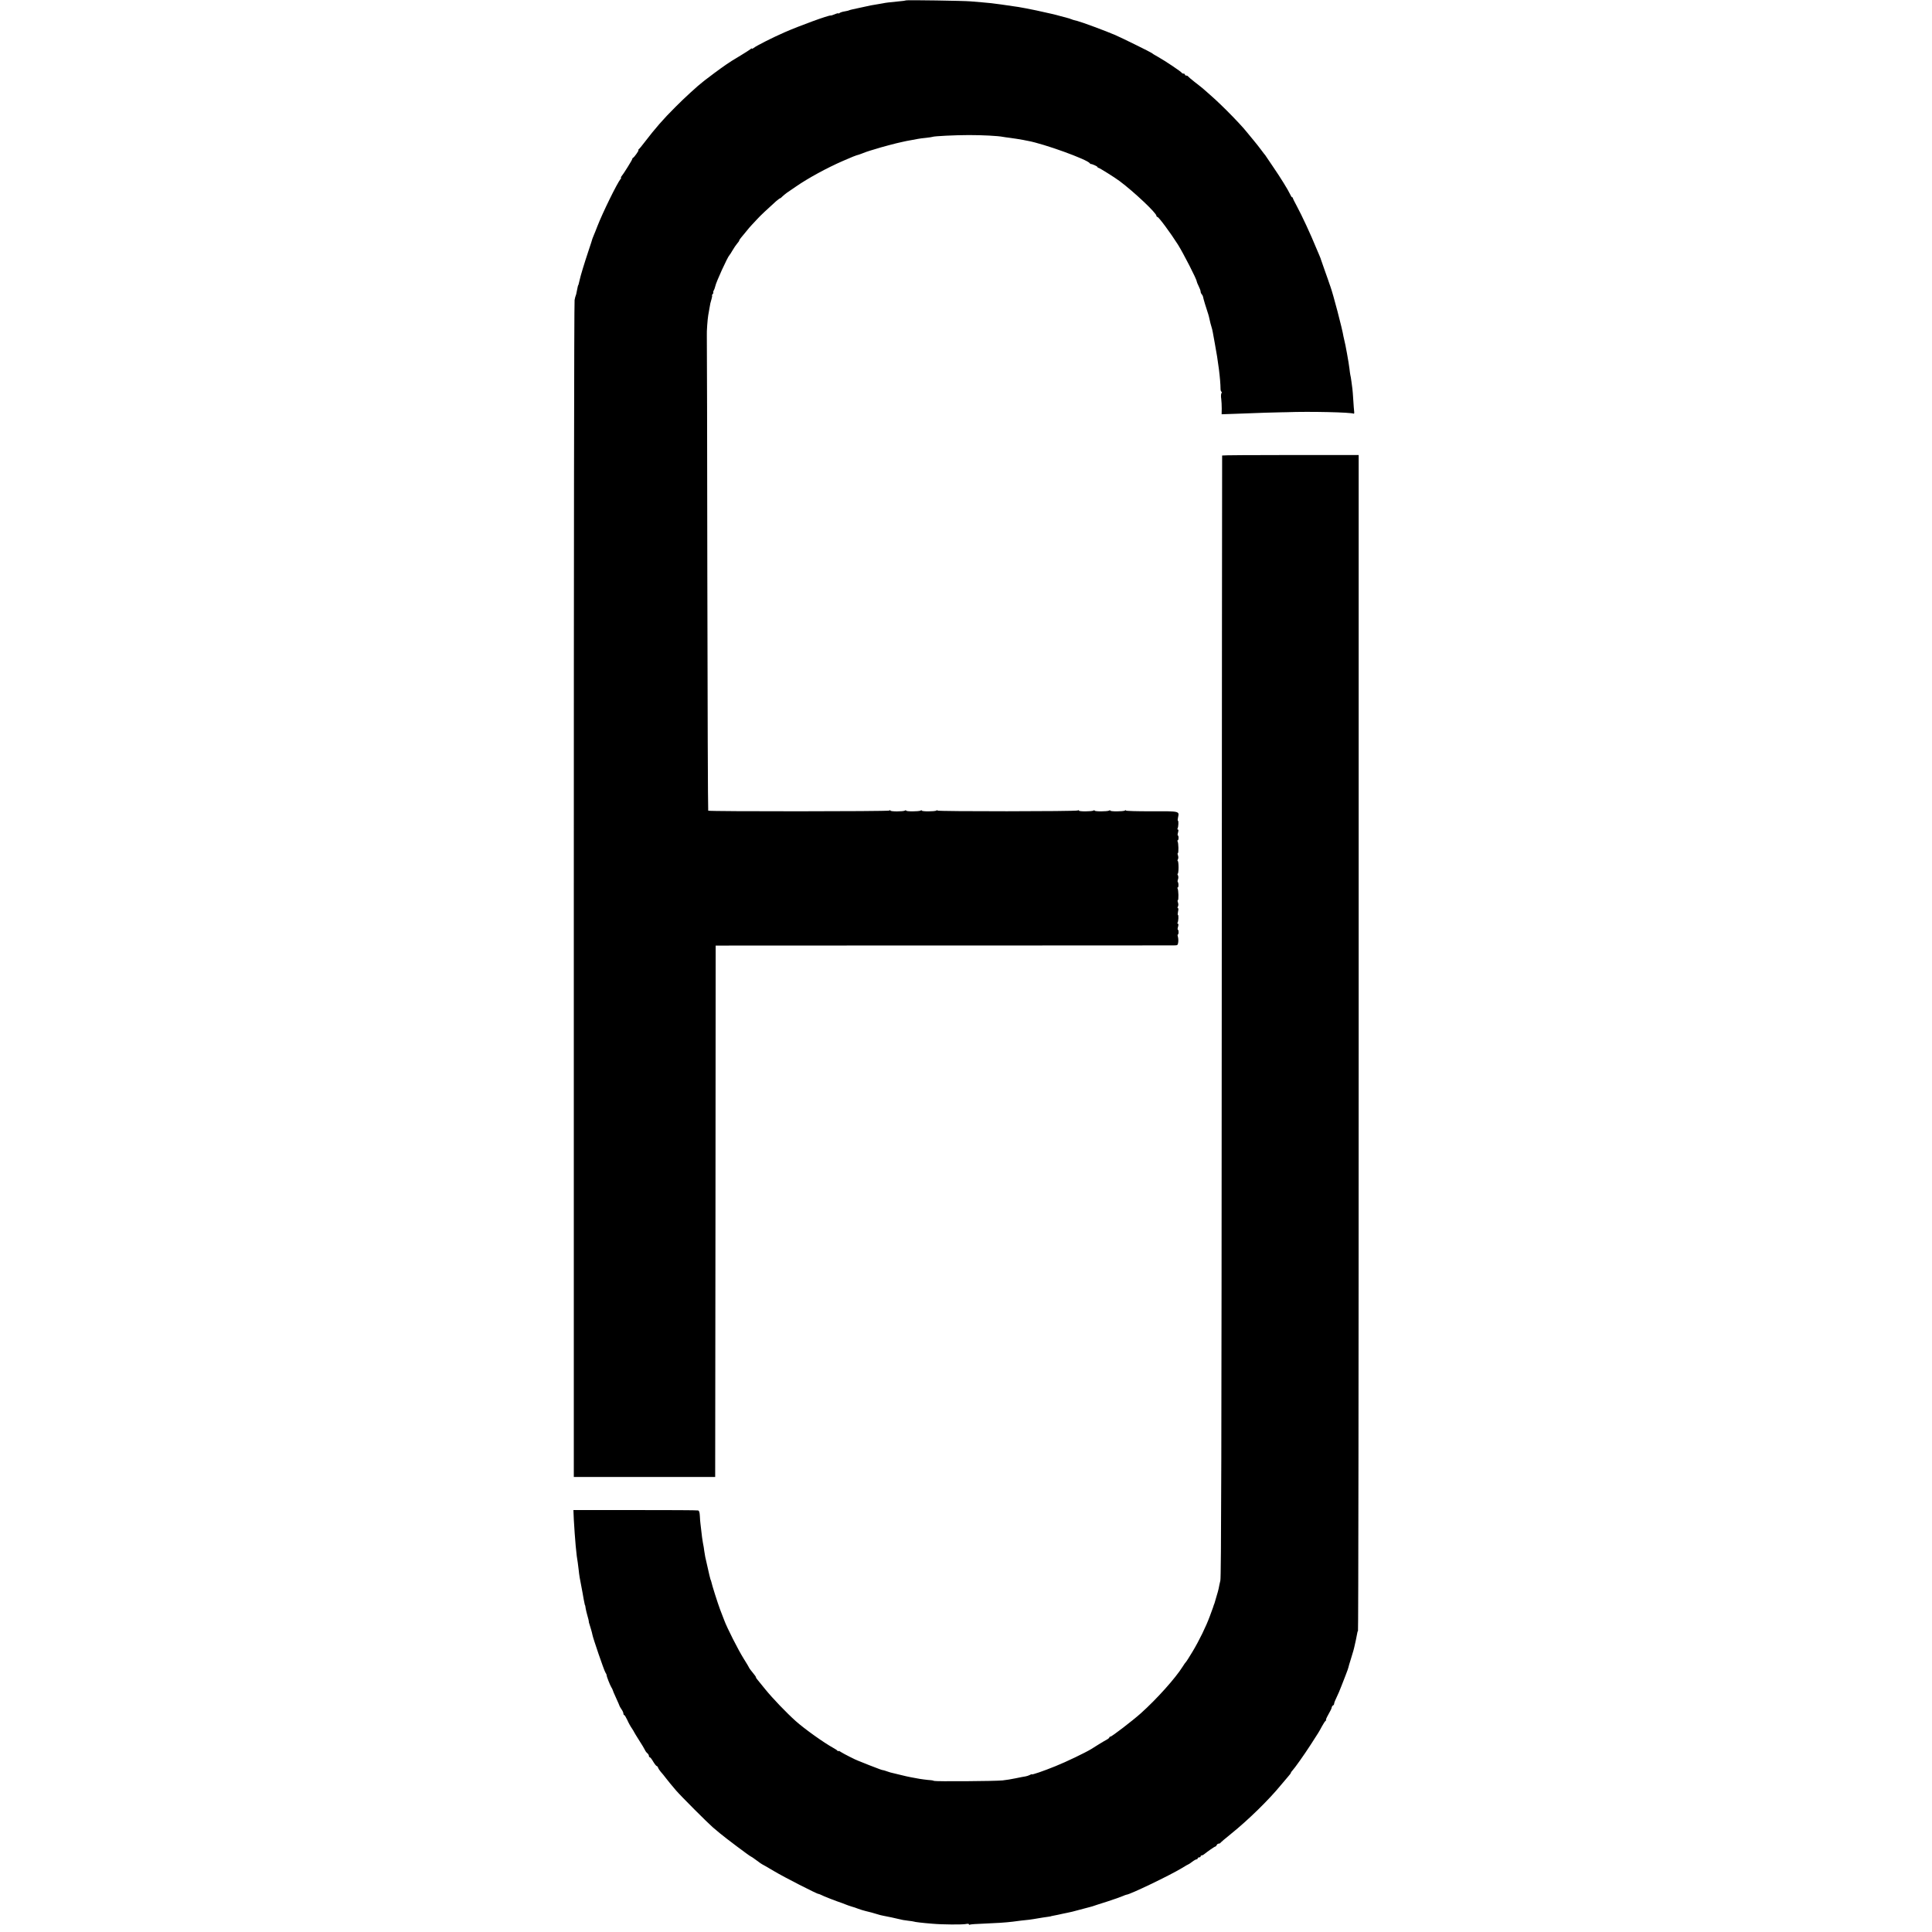 <?xml version="1.0" standalone="no"?>
<!DOCTYPE svg PUBLIC "-//W3C//DTD SVG 20010904//EN"
 "http://www.w3.org/TR/2001/REC-SVG-20010904/DTD/svg10.dtd">
<svg version="1.0" xmlns="http://www.w3.org/2000/svg"
 width="1968pt" height="1968pt" viewBox="0 0 1968 1968"
 preserveAspectRatio="xMidYMid meet">
<g transform="translate(0,1968) scale(0.1,-0.1)"
fill="#000000" stroke="none">
<path d="M9229 19676 c-2 -2 -35 -7 -74 -10 -94 -9 -136 -14 -162 -20 -11 -2
-43 -8 -70 -12 -26 -5 -50 -9 -53 -9 -51 -11 -157 -34 -189 -41 -14 -3 -28 -7
-32 -9 -4 -3 -24 -7 -45 -11 -22 -3 -45 -11 -51 -16 -7 -6 -13 -8 -13 -4 0 3
-16 0 -36 -9 -19 -8 -38 -14 -42 -13 -18 5 -314 -103 -472 -172 -119 -52 -289
-138 -312 -158 -10 -8 -18 -11 -18 -7 0 4 -8 1 -17 -7 -10 -8 -51 -34 -92 -59
-105 -63 -101 -61 -156 -98 -50 -34 -189 -137 -212 -156 -7 -5 -18 -14 -25
-20 -49 -37 -190 -166 -278 -255 -123 -122 -207 -219 -315 -360 -27 -36 -54
-68 -60 -72 -5 -4 -6 -8 -2 -8 9 0 -43 -73 -55 -78 -5 -2 -8 -8 -8 -13 0 -8
-89 -152 -110 -176 -6 -7 -8 -13 -4 -13 3 0 2 -6 -4 -12 -37 -46 -183 -344
-237 -483 -12 -33 -29 -73 -36 -90 -7 -16 -13 -32 -14 -35 0 -3 -19 -61 -42
-130 -40 -120 -80 -250 -89 -294 -9 -38 -12 -51 -14 -51 -2 0 -6 -18 -15 -64
-3 -19 -8 -38 -10 -41 -3 -4 -8 -25 -12 -46 -5 -22 -8 -2728 -8 -6014 l0
-5975 720 0 720 0 3 2707 2 2706 2318 1 c1274 0 2333 0 2353 1 34 0 37 2 41
34 2 19 0 44 -4 55 -4 12 -4 21 0 21 4 0 7 11 7 25 0 14 -3 25 -7 25 -4 0 -3
14 2 30 5 19 5 30 -1 30 -6 0 -7 5 -4 11 9 14 12 79 4 79 -4 0 -3 16 1 35 5
21 4 35 -2 35 -5 0 -5 6 1 17 5 10 5 26 0 40 -5 13 -5 23 -1 23 9 0 7 105 -3
120 -3 5 -2 10 2 10 10 0 10 47 0 56 -3 3 -2 16 3 28 4 13 4 29 -1 39 -6 9 -6
17 -2 17 4 0 8 29 8 65 0 36 -4 65 -8 65 -4 0 -4 8 2 17 5 10 5 26 0 40 -5 13
-5 23 -1 23 9 0 7 105 -3 120 -3 5 -3 10 2 10 4 0 8 11 8 25 0 14 -3 25 -7 25
-4 0 -3 14 2 30 5 19 5 30 -1 30 -6 0 -7 5 -4 11 9 14 12 79 4 79 -4 0 -3 15
1 34 14 64 18 63 -270 62 -143 -1 -260 3 -260 7 0 5 -6 5 -12 0 -18 -10 -148
-11 -148 0 0 4 -6 5 -12 0 -18 -10 -148 -11 -148 0 0 4 -6 5 -12 0 -18 -10
-148 -11 -148 0 0 4 -5 5 -12 1 -17 -10 -1428 -11 -1428 -1 0 5 -6 5 -12 0
-18 -10 -148 -11 -148 0 0 4 -6 5 -12 0 -18 -10 -148 -11 -148 0 0 4 -6 5 -12
0 -18 -11 -148 -11 -148 0 0 6 -5 6 -12 0 -14 -9 -1834 -10 -1844 -1 -3 4 -7
1086 -9 2405 -1 1319 -4 2416 -5 2438 -2 37 7 161 14 202 2 10 7 38 11 63 9
57 12 68 24 108 5 17 7 32 4 32 -3 0 0 7 7 15 7 8 9 15 6 15 -4 0 -2 9 4 21 7
11 13 31 16 43 7 40 126 300 144 316 3 3 18 25 32 50 14 25 36 56 47 69 12 13
21 27 21 31 0 4 8 16 18 28 9 11 33 40 52 63 19 24 46 56 60 70 14 15 39 42
56 60 28 31 97 96 187 177 20 17 39 32 43 32 4 0 14 8 23 18 9 9 30 26 46 38
17 11 59 40 95 65 120 83 314 189 475 259 91 40 133 57 165 65 3 1 14 5 25 9
11 4 34 13 50 19 17 6 35 12 40 13 6 1 31 9 57 17 44 15 213 60 268 71 14 3
35 7 46 10 12 2 37 7 55 10 19 3 45 8 59 11 14 3 52 8 85 11 33 4 62 8 65 10
14 7 229 18 370 18 140 0 293 -8 345 -18 11 -2 43 -7 70 -10 47 -6 94 -14 140
-22 11 -3 31 -6 45 -9 165 -30 604 -189 631 -228 3 -5 8 -8 10 -8 10 3 69 -24
69 -31 0 -4 4 -8 10 -8 9 0 169 -100 215 -135 147 -110 375 -325 375 -354 0
-6 5 -11 10 -11 13 0 133 -162 209 -282 56 -90 191 -353 191 -374 0 -5 9 -27
20 -49 11 -22 20 -46 20 -55 0 -9 5 -21 11 -27 6 -6 11 -17 13 -24 2 -17 35
-125 47 -159 5 -14 11 -35 14 -47 3 -13 7 -33 10 -44 2 -12 9 -36 14 -53 6
-17 12 -44 15 -61 3 -16 12 -66 20 -110 35 -184 58 -368 59 -467 0 -16 5 -28
9 -28 5 0 5 -7 0 -16 -5 -8 -6 -34 -2 -57 3 -23 5 -68 5 -100 l-1 -57 147 5
c200 8 441 16 459 15 8 0 33 0 55 1 237 9 661 -1 684 -15 5 -3 7 7 5 22 -2 15
-6 68 -9 117 -3 50 -7 101 -9 115 -2 14 -7 48 -10 75 -4 28 -8 57 -11 65 -2 8
-6 38 -9 65 -6 55 -43 259 -52 288 -3 11 -7 29 -9 40 -12 78 -106 435 -133
508 -5 13 -11 29 -12 34 -2 6 -20 60 -42 120 -22 61 -40 115 -42 120 -1 6 -8
24 -15 40 -7 17 -22 53 -34 80 -55 135 -145 329 -199 429 -21 38 -38 73 -38
77 0 5 -3 9 -8 9 -4 0 -13 14 -21 32 -19 42 -98 170 -175 282 -34 49 -65 96
-71 105 -5 9 -12 18 -16 21 -3 3 -18 23 -34 45 -16 22 -50 65 -75 95 -25 30
-54 66 -65 79 -40 51 -122 138 -215 231 -84 83 -123 119 -240 221 -14 11 -52
42 -85 67 -33 26 -61 50 -63 54 -2 4 -10 8 -18 8 -8 0 -14 5 -14 10 0 6 -6 10
-14 10 -8 0 -16 4 -18 8 -4 11 -168 121 -243 163 -33 18 -62 36 -65 40 -5 6
-307 155 -370 182 -100 43 -338 131 -385 143 -11 3 -27 7 -35 9 -8 2 -16 4
-17 5 -2 2 -7 4 -13 5 -5 1 -11 3 -12 5 -2 1 -10 3 -18 5 -8 2 -42 11 -75 20
-33 9 -69 19 -80 21 -125 29 -235 52 -270 58 -16 3 -39 7 -50 9 -11 3 -45 8
-75 12 -30 4 -64 9 -75 11 -11 1 -36 5 -55 8 -79 11 -129 17 -195 22 -39 3
-92 7 -120 10 -59 6 -650 15 -656 10z"/>
<path d="M12449 15040 c-1 -3 -2 -2570 -4 -5705 -2 -4421 -5 -5712 -14 -5755
-7 -30 -15 -66 -17 -80 -3 -14 -12 -50 -22 -80 -9 -30 -17 -58 -18 -62 -1 -5
-3 -10 -4 -13 -1 -3 -3 -8 -5 -12 -1 -5 -5 -17 -9 -28 -4 -11 -19 -51 -33 -90
-38 -103 -108 -247 -176 -360 -33 -55 -63 -102 -67 -105 -4 -3 -19 -24 -33
-47 -74 -118 -264 -330 -427 -476 -83 -74 -295 -237 -309 -237 -6 0 -11 -4
-11 -8 0 -5 -12 -15 -27 -23 -15 -8 -53 -30 -83 -49 -31 -19 -64 -41 -75 -47
-59 -36 -256 -131 -364 -174 -125 -51 -241 -90 -241 -83 0 3 -10 0 -21 -7 -12
-6 -31 -12 -43 -14 -11 -1 -56 -10 -99 -19 -43 -9 -103 -19 -135 -22 -81 -8
-685 -12 -697 -5 -5 3 -19 6 -30 7 -35 2 -119 13 -145 19 -14 3 -41 8 -60 11
-19 3 -71 15 -115 26 -44 11 -87 21 -95 23 -8 2 -26 8 -40 13 -14 5 -29 10
-33 10 -4 0 -20 4 -35 10 -52 19 -167 64 -192 75 -14 6 -27 11 -30 12 -16 4
-150 72 -172 87 -16 11 -28 16 -28 11 0 -4 -4 -3 -8 2 -4 6 -23 19 -42 29 -98
54 -293 193 -384 274 -94 84 -237 233 -309 322 -42 52 -82 100 -87 107 -6 7
-10 15 -10 18 0 3 -4 11 -10 18 -41 51 -60 76 -60 80 0 3 -25 44 -55 92 -54
86 -171 316 -198 391 -8 21 -27 71 -42 109 -24 64 -83 249 -90 285 -2 8 -4 15
-5 15 -1 0 -3 7 -5 15 -2 8 -6 24 -9 35 -5 19 -29 128 -42 185 -2 14 -7 41
-10 60 -2 19 -8 58 -14 85 -5 28 -12 77 -15 110 -4 33 -8 71 -10 85 -2 14 -5
49 -6 77 -2 38 -7 54 -18 57 -9 3 -298 4 -643 4 l-627 0 4 -97 c3 -53 7 -116
9 -141 2 -25 7 -81 10 -125 4 -44 9 -91 11 -105 5 -28 15 -99 20 -145 4 -44
14 -103 25 -155 5 -25 12 -61 15 -80 5 -31 16 -92 21 -112 1 -5 2 -9 4 -10 1
-2 4 -16 6 -33 3 -16 11 -52 19 -78 8 -27 14 -52 13 -55 -1 -4 2 -14 5 -22 5
-14 30 -98 31 -110 5 -33 118 -363 132 -385 7 -11 13 -23 13 -28 -1 -12 34
-100 47 -122 7 -11 13 -23 14 -27 0 -4 16 -42 35 -83 19 -41 35 -78 36 -83 1
-4 10 -19 20 -34 10 -14 19 -33 19 -42 0 -9 4 -16 8 -16 5 0 18 -22 31 -49 12
-28 33 -66 47 -86 13 -20 24 -38 24 -40 0 -2 23 -39 50 -82 28 -43 54 -87 59
-98 5 -12 16 -27 25 -34 9 -7 16 -20 16 -27 0 -8 4 -14 9 -14 5 0 21 -20 35
-45 15 -25 31 -45 36 -45 5 0 11 -8 14 -17 3 -10 16 -29 28 -43 13 -14 35 -41
49 -60 29 -37 47 -60 106 -129 53 -61 320 -328 373 -374 25 -20 59 -49 75 -63
52 -44 305 -234 312 -234 3 0 30 -18 59 -40 29 -22 55 -40 57 -40 2 0 57 -32
123 -71 98 -59 443 -235 451 -231 2 1 29 -10 60 -25 32 -14 90 -36 128 -50 39
-13 79 -28 90 -33 11 -5 38 -14 60 -21 22 -6 49 -15 60 -20 22 -8 64 -22 80
-25 25 -5 102 -26 125 -34 14 -5 39 -11 55 -14 48 -9 124 -25 164 -35 20 -6
60 -13 90 -16 30 -3 57 -8 60 -9 7 -4 88 -14 191 -22 100 -9 301 -10 338 -3
18 4 32 3 32 -3 0 -5 4 -6 10 -3 5 3 67 8 137 10 129 5 224 11 298 20 22 3 60
8 85 11 25 3 62 7 84 9 21 3 64 9 95 15 31 5 72 12 91 14 19 3 35 5 35 6 0 1
9 3 20 5 25 5 87 17 100 21 6 1 25 5 44 9 19 3 78 17 130 32 53 14 101 26 106
28 6 1 17 4 25 7 8 3 74 25 145 47 72 23 144 49 162 57 17 7 34 14 38 14 32 0
438 195 559 268 37 23 70 42 73 42 2 0 19 11 37 25 18 14 38 25 44 25 7 0 12
5 12 10 0 6 7 10 15 10 8 0 15 5 15 10 0 6 5 10 10 10 6 0 16 4 23 10 41 33
109 80 116 80 5 0 11 7 15 15 3 8 12 15 20 15 8 0 16 4 18 8 2 4 50 46 108 92
174 140 385 346 510 499 19 23 50 59 67 79 18 20 33 40 33 44 0 4 6 13 13 20
24 25 122 163 187 264 82 127 84 129 116 189 15 28 32 53 38 57 6 4 8 8 4 8
-4 0 1 15 11 33 39 69 45 83 47 97 2 8 8 16 13 18 6 2 11 10 11 18 0 8 11 36
24 62 13 26 36 79 50 117 15 39 33 86 41 105 22 57 28 74 31 87 1 7 11 41 22
75 11 35 24 77 28 93 4 17 8 32 9 35 6 21 28 128 30 142 1 10 4 21 8 24 4 4 7
2701 7 5993 l0 5986 -695 0 c-382 0 -696 -2 -696 -5z"/>
</g>
</svg>
